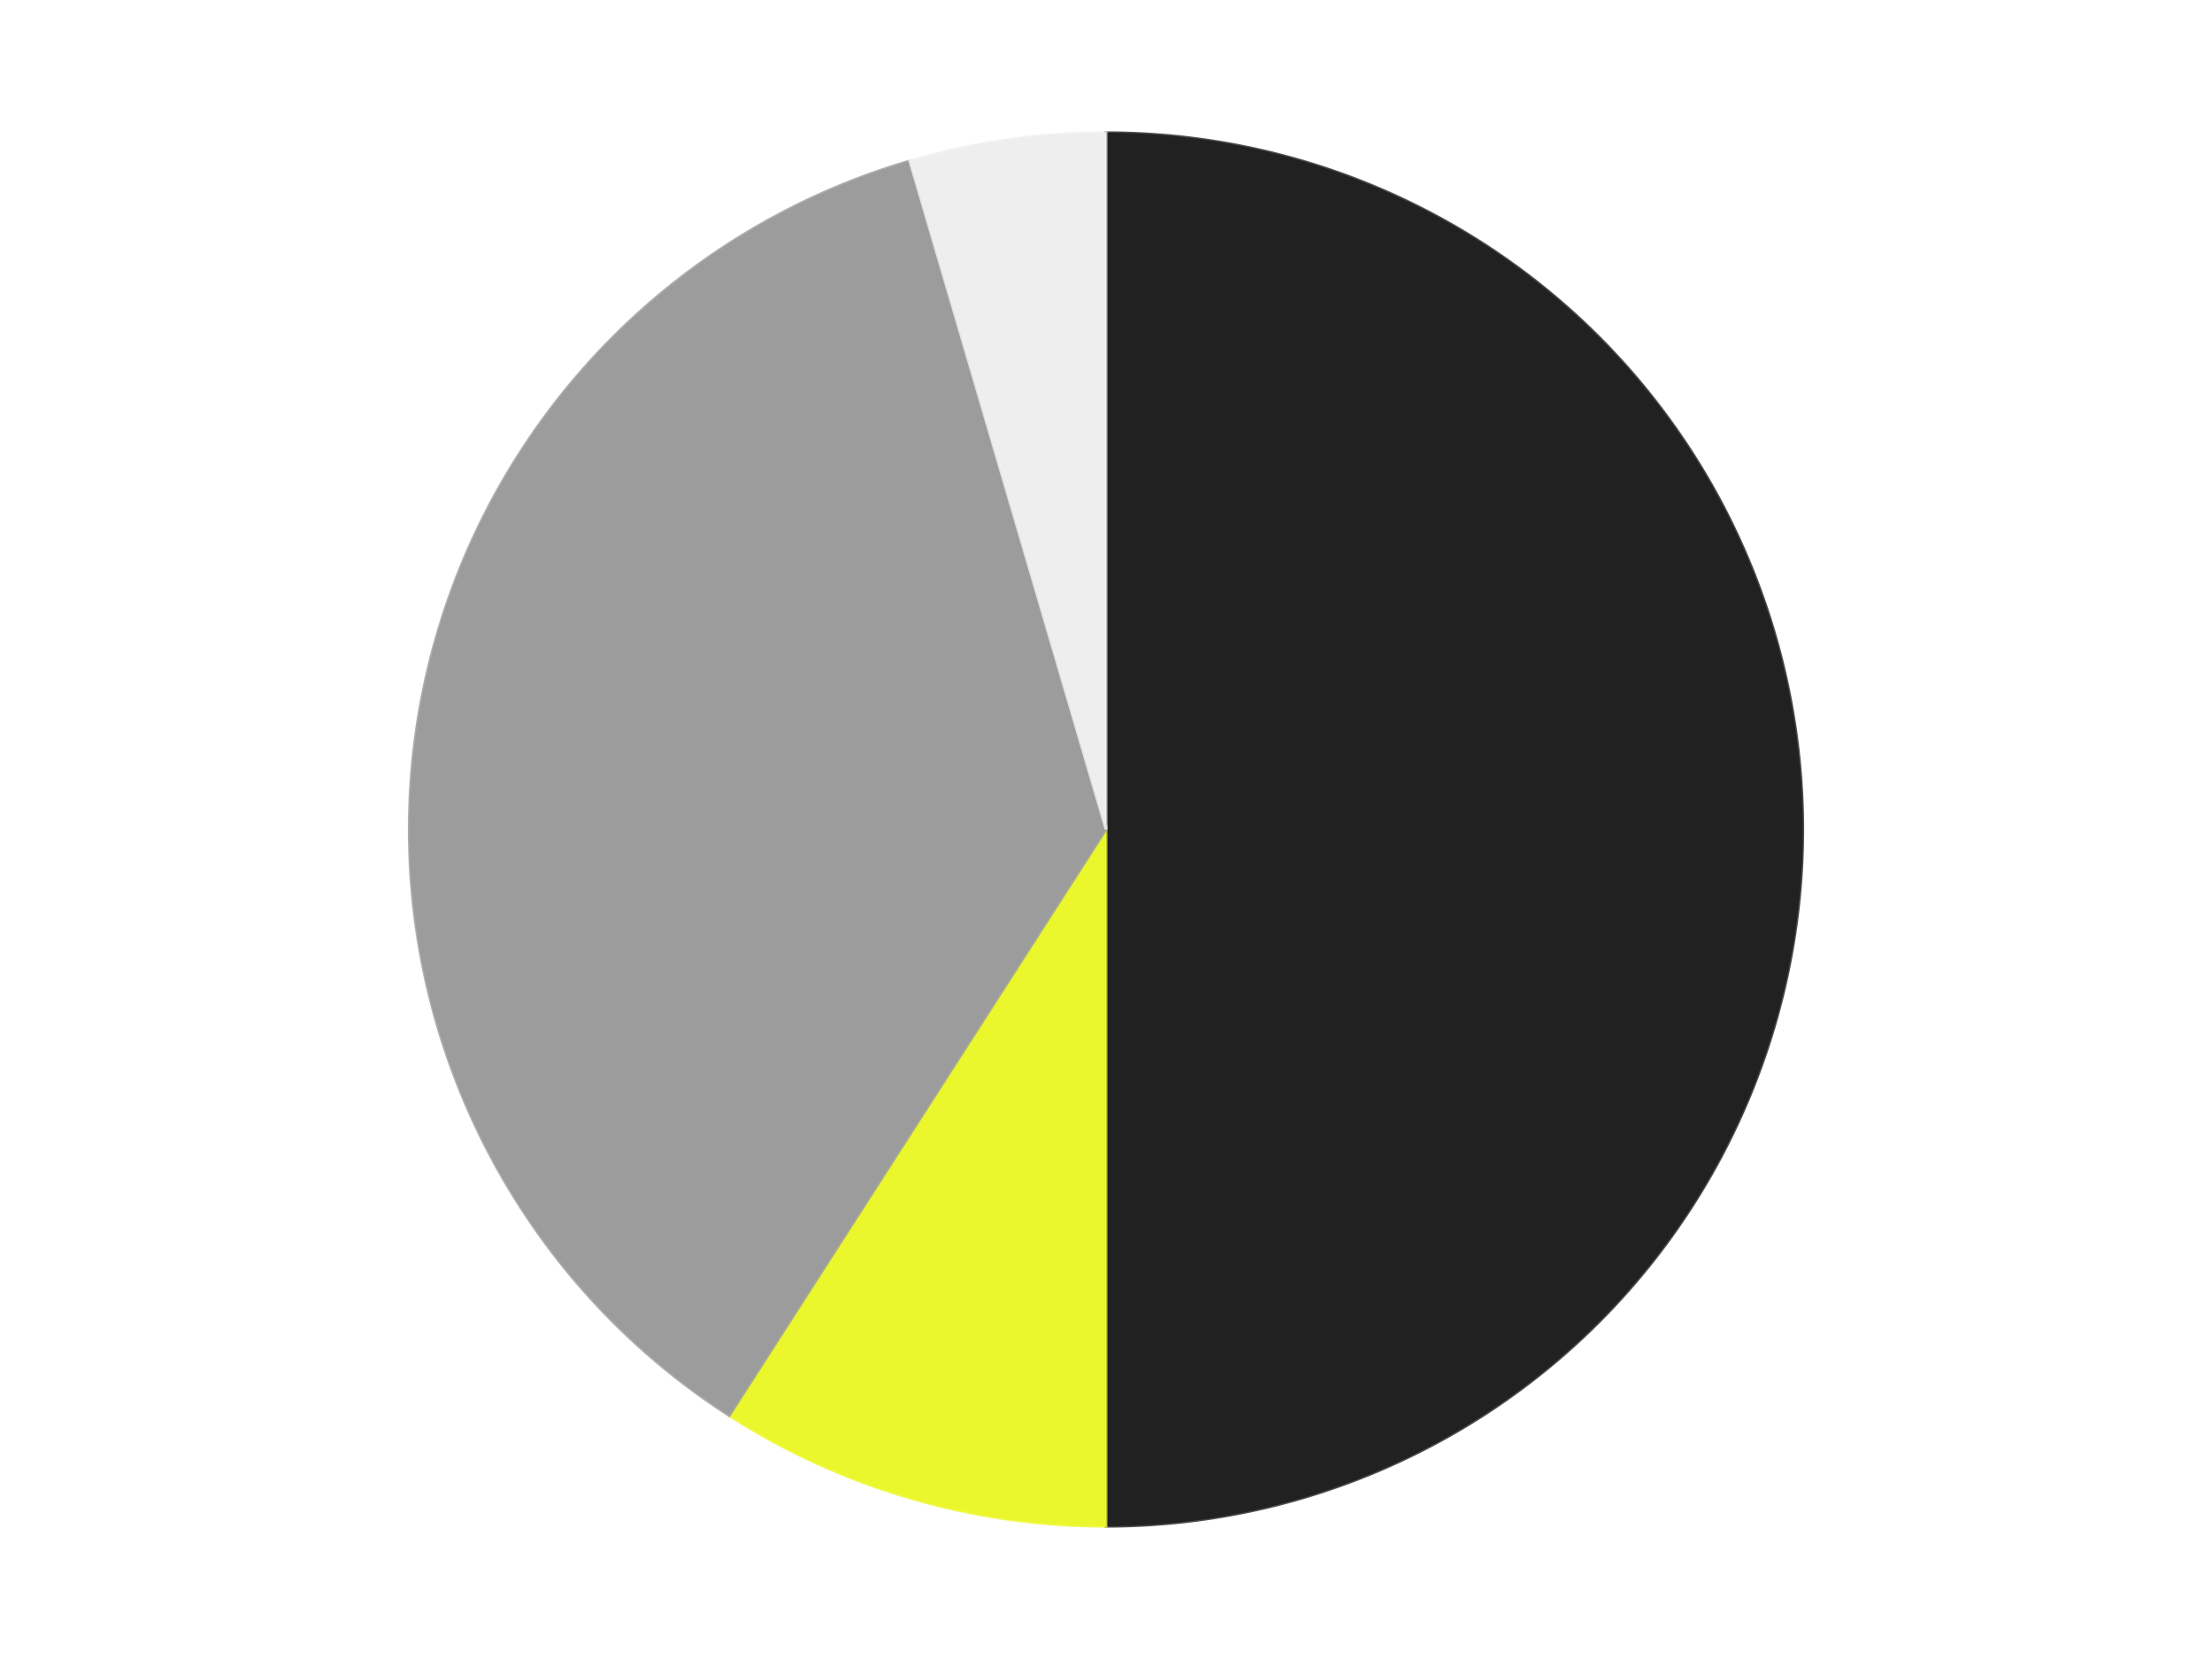 <?xml version='1.0' encoding='utf-8'?>
<svg xmlns="http://www.w3.org/2000/svg" xmlns:xlink="http://www.w3.org/1999/xlink" id="chart-7cf071a1-eb8f-43a3-ba32-3d33defbd950" class="pygal-chart" viewBox="0 0 800 600"><!--Generated with pygal 3.0.4 (lxml) ©Kozea 2012-2016 on 2024-07-06--><!--http://pygal.org--><!--http://github.com/Kozea/pygal--><defs><style type="text/css">#chart-7cf071a1-eb8f-43a3-ba32-3d33defbd950{-webkit-user-select:none;-webkit-font-smoothing:antialiased;font-family:Consolas,"Liberation Mono",Menlo,Courier,monospace}#chart-7cf071a1-eb8f-43a3-ba32-3d33defbd950 .title{font-family:Consolas,"Liberation Mono",Menlo,Courier,monospace;font-size:16px}#chart-7cf071a1-eb8f-43a3-ba32-3d33defbd950 .legends .legend text{font-family:Consolas,"Liberation Mono",Menlo,Courier,monospace;font-size:14px}#chart-7cf071a1-eb8f-43a3-ba32-3d33defbd950 .axis text{font-family:Consolas,"Liberation Mono",Menlo,Courier,monospace;font-size:10px}#chart-7cf071a1-eb8f-43a3-ba32-3d33defbd950 .axis text.major{font-family:Consolas,"Liberation Mono",Menlo,Courier,monospace;font-size:10px}#chart-7cf071a1-eb8f-43a3-ba32-3d33defbd950 .text-overlay text.value{font-family:Consolas,"Liberation Mono",Menlo,Courier,monospace;font-size:16px}#chart-7cf071a1-eb8f-43a3-ba32-3d33defbd950 .text-overlay text.label{font-family:Consolas,"Liberation Mono",Menlo,Courier,monospace;font-size:10px}#chart-7cf071a1-eb8f-43a3-ba32-3d33defbd950 .tooltip{font-family:Consolas,"Liberation Mono",Menlo,Courier,monospace;font-size:14px}#chart-7cf071a1-eb8f-43a3-ba32-3d33defbd950 text.no_data{font-family:Consolas,"Liberation Mono",Menlo,Courier,monospace;font-size:64px}
#chart-7cf071a1-eb8f-43a3-ba32-3d33defbd950{background-color:transparent}#chart-7cf071a1-eb8f-43a3-ba32-3d33defbd950 path,#chart-7cf071a1-eb8f-43a3-ba32-3d33defbd950 line,#chart-7cf071a1-eb8f-43a3-ba32-3d33defbd950 rect,#chart-7cf071a1-eb8f-43a3-ba32-3d33defbd950 circle{-webkit-transition:150ms;-moz-transition:150ms;transition:150ms}#chart-7cf071a1-eb8f-43a3-ba32-3d33defbd950 .graph &gt; .background{fill:transparent}#chart-7cf071a1-eb8f-43a3-ba32-3d33defbd950 .plot &gt; .background{fill:transparent}#chart-7cf071a1-eb8f-43a3-ba32-3d33defbd950 .graph{fill:rgba(0,0,0,.87)}#chart-7cf071a1-eb8f-43a3-ba32-3d33defbd950 text.no_data{fill:rgba(0,0,0,1)}#chart-7cf071a1-eb8f-43a3-ba32-3d33defbd950 .title{fill:rgba(0,0,0,1)}#chart-7cf071a1-eb8f-43a3-ba32-3d33defbd950 .legends .legend text{fill:rgba(0,0,0,.87)}#chart-7cf071a1-eb8f-43a3-ba32-3d33defbd950 .legends .legend:hover text{fill:rgba(0,0,0,1)}#chart-7cf071a1-eb8f-43a3-ba32-3d33defbd950 .axis .line{stroke:rgba(0,0,0,1)}#chart-7cf071a1-eb8f-43a3-ba32-3d33defbd950 .axis .guide.line{stroke:rgba(0,0,0,.54)}#chart-7cf071a1-eb8f-43a3-ba32-3d33defbd950 .axis .major.line{stroke:rgba(0,0,0,.87)}#chart-7cf071a1-eb8f-43a3-ba32-3d33defbd950 .axis text.major{fill:rgba(0,0,0,1)}#chart-7cf071a1-eb8f-43a3-ba32-3d33defbd950 .axis.y .guides:hover .guide.line,#chart-7cf071a1-eb8f-43a3-ba32-3d33defbd950 .line-graph .axis.x .guides:hover .guide.line,#chart-7cf071a1-eb8f-43a3-ba32-3d33defbd950 .stackedline-graph .axis.x .guides:hover .guide.line,#chart-7cf071a1-eb8f-43a3-ba32-3d33defbd950 .xy-graph .axis.x .guides:hover .guide.line{stroke:rgba(0,0,0,1)}#chart-7cf071a1-eb8f-43a3-ba32-3d33defbd950 .axis .guides:hover text{fill:rgba(0,0,0,1)}#chart-7cf071a1-eb8f-43a3-ba32-3d33defbd950 .reactive{fill-opacity:1.0;stroke-opacity:.8;stroke-width:1}#chart-7cf071a1-eb8f-43a3-ba32-3d33defbd950 .ci{stroke:rgba(0,0,0,.87)}#chart-7cf071a1-eb8f-43a3-ba32-3d33defbd950 .reactive.active,#chart-7cf071a1-eb8f-43a3-ba32-3d33defbd950 .active .reactive{fill-opacity:0.6;stroke-opacity:.9;stroke-width:4}#chart-7cf071a1-eb8f-43a3-ba32-3d33defbd950 .ci .reactive.active{stroke-width:1.5}#chart-7cf071a1-eb8f-43a3-ba32-3d33defbd950 .series text{fill:rgba(0,0,0,1)}#chart-7cf071a1-eb8f-43a3-ba32-3d33defbd950 .tooltip rect{fill:transparent;stroke:rgba(0,0,0,1);-webkit-transition:opacity 150ms;-moz-transition:opacity 150ms;transition:opacity 150ms}#chart-7cf071a1-eb8f-43a3-ba32-3d33defbd950 .tooltip .label{fill:rgba(0,0,0,.87)}#chart-7cf071a1-eb8f-43a3-ba32-3d33defbd950 .tooltip .label{fill:rgba(0,0,0,.87)}#chart-7cf071a1-eb8f-43a3-ba32-3d33defbd950 .tooltip .legend{font-size:.8em;fill:rgba(0,0,0,.54)}#chart-7cf071a1-eb8f-43a3-ba32-3d33defbd950 .tooltip .x_label{font-size:.6em;fill:rgba(0,0,0,1)}#chart-7cf071a1-eb8f-43a3-ba32-3d33defbd950 .tooltip .xlink{font-size:.5em;text-decoration:underline}#chart-7cf071a1-eb8f-43a3-ba32-3d33defbd950 .tooltip .value{font-size:1.5em}#chart-7cf071a1-eb8f-43a3-ba32-3d33defbd950 .bound{font-size:.5em}#chart-7cf071a1-eb8f-43a3-ba32-3d33defbd950 .max-value{font-size:.75em;fill:rgba(0,0,0,.54)}#chart-7cf071a1-eb8f-43a3-ba32-3d33defbd950 .map-element{fill:transparent;stroke:rgba(0,0,0,.54) !important}#chart-7cf071a1-eb8f-43a3-ba32-3d33defbd950 .map-element .reactive{fill-opacity:inherit;stroke-opacity:inherit}#chart-7cf071a1-eb8f-43a3-ba32-3d33defbd950 .color-0,#chart-7cf071a1-eb8f-43a3-ba32-3d33defbd950 .color-0 a:visited{stroke:#F44336;fill:#F44336}#chart-7cf071a1-eb8f-43a3-ba32-3d33defbd950 .color-1,#chart-7cf071a1-eb8f-43a3-ba32-3d33defbd950 .color-1 a:visited{stroke:#3F51B5;fill:#3F51B5}#chart-7cf071a1-eb8f-43a3-ba32-3d33defbd950 .color-2,#chart-7cf071a1-eb8f-43a3-ba32-3d33defbd950 .color-2 a:visited{stroke:#009688;fill:#009688}#chart-7cf071a1-eb8f-43a3-ba32-3d33defbd950 .color-3,#chart-7cf071a1-eb8f-43a3-ba32-3d33defbd950 .color-3 a:visited{stroke:#FFC107;fill:#FFC107}#chart-7cf071a1-eb8f-43a3-ba32-3d33defbd950 .text-overlay .color-0 text{fill:black}#chart-7cf071a1-eb8f-43a3-ba32-3d33defbd950 .text-overlay .color-1 text{fill:black}#chart-7cf071a1-eb8f-43a3-ba32-3d33defbd950 .text-overlay .color-2 text{fill:black}#chart-7cf071a1-eb8f-43a3-ba32-3d33defbd950 .text-overlay .color-3 text{fill:black}
#chart-7cf071a1-eb8f-43a3-ba32-3d33defbd950 text.no_data{text-anchor:middle}#chart-7cf071a1-eb8f-43a3-ba32-3d33defbd950 .guide.line{fill:none}#chart-7cf071a1-eb8f-43a3-ba32-3d33defbd950 .centered{text-anchor:middle}#chart-7cf071a1-eb8f-43a3-ba32-3d33defbd950 .title{text-anchor:middle}#chart-7cf071a1-eb8f-43a3-ba32-3d33defbd950 .legends .legend text{fill-opacity:1}#chart-7cf071a1-eb8f-43a3-ba32-3d33defbd950 .axis.x text{text-anchor:middle}#chart-7cf071a1-eb8f-43a3-ba32-3d33defbd950 .axis.x:not(.web) text[transform]{text-anchor:start}#chart-7cf071a1-eb8f-43a3-ba32-3d33defbd950 .axis.x:not(.web) text[transform].backwards{text-anchor:end}#chart-7cf071a1-eb8f-43a3-ba32-3d33defbd950 .axis.y text{text-anchor:end}#chart-7cf071a1-eb8f-43a3-ba32-3d33defbd950 .axis.y text[transform].backwards{text-anchor:start}#chart-7cf071a1-eb8f-43a3-ba32-3d33defbd950 .axis.y2 text{text-anchor:start}#chart-7cf071a1-eb8f-43a3-ba32-3d33defbd950 .axis.y2 text[transform].backwards{text-anchor:end}#chart-7cf071a1-eb8f-43a3-ba32-3d33defbd950 .axis .guide.line{stroke-dasharray:4,4;stroke:black}#chart-7cf071a1-eb8f-43a3-ba32-3d33defbd950 .axis .major.guide.line{stroke-dasharray:6,6;stroke:black}#chart-7cf071a1-eb8f-43a3-ba32-3d33defbd950 .horizontal .axis.y .guide.line,#chart-7cf071a1-eb8f-43a3-ba32-3d33defbd950 .horizontal .axis.y2 .guide.line,#chart-7cf071a1-eb8f-43a3-ba32-3d33defbd950 .vertical .axis.x .guide.line{opacity:0}#chart-7cf071a1-eb8f-43a3-ba32-3d33defbd950 .horizontal .axis.always_show .guide.line,#chart-7cf071a1-eb8f-43a3-ba32-3d33defbd950 .vertical .axis.always_show .guide.line{opacity:1 !important}#chart-7cf071a1-eb8f-43a3-ba32-3d33defbd950 .axis.y .guides:hover .guide.line,#chart-7cf071a1-eb8f-43a3-ba32-3d33defbd950 .axis.y2 .guides:hover .guide.line,#chart-7cf071a1-eb8f-43a3-ba32-3d33defbd950 .axis.x .guides:hover .guide.line{opacity:1}#chart-7cf071a1-eb8f-43a3-ba32-3d33defbd950 .axis .guides:hover text{opacity:1}#chart-7cf071a1-eb8f-43a3-ba32-3d33defbd950 .nofill{fill:none}#chart-7cf071a1-eb8f-43a3-ba32-3d33defbd950 .subtle-fill{fill-opacity:.2}#chart-7cf071a1-eb8f-43a3-ba32-3d33defbd950 .dot{stroke-width:1px;fill-opacity:1;stroke-opacity:1}#chart-7cf071a1-eb8f-43a3-ba32-3d33defbd950 .dot.active{stroke-width:5px}#chart-7cf071a1-eb8f-43a3-ba32-3d33defbd950 .dot.negative{fill:transparent}#chart-7cf071a1-eb8f-43a3-ba32-3d33defbd950 text,#chart-7cf071a1-eb8f-43a3-ba32-3d33defbd950 tspan{stroke:none !important}#chart-7cf071a1-eb8f-43a3-ba32-3d33defbd950 .series text.active{opacity:1}#chart-7cf071a1-eb8f-43a3-ba32-3d33defbd950 .tooltip rect{fill-opacity:.95;stroke-width:.5}#chart-7cf071a1-eb8f-43a3-ba32-3d33defbd950 .tooltip text{fill-opacity:1}#chart-7cf071a1-eb8f-43a3-ba32-3d33defbd950 .showable{visibility:hidden}#chart-7cf071a1-eb8f-43a3-ba32-3d33defbd950 .showable.shown{visibility:visible}#chart-7cf071a1-eb8f-43a3-ba32-3d33defbd950 .gauge-background{fill:rgba(229,229,229,1);stroke:none}#chart-7cf071a1-eb8f-43a3-ba32-3d33defbd950 .bg-lines{stroke:transparent;stroke-width:2px}</style><script type="text/javascript">window.pygal = window.pygal || {};window.pygal.config = window.pygal.config || {};window.pygal.config['7cf071a1-eb8f-43a3-ba32-3d33defbd950'] = {"allow_interruptions": false, "box_mode": "extremes", "classes": ["pygal-chart"], "css": ["file://style.css", "file://graph.css"], "defs": [], "disable_xml_declaration": false, "dots_size": 2.5, "dynamic_print_values": false, "explicit_size": false, "fill": false, "force_uri_protocol": "https", "formatter": null, "half_pie": false, "height": 600, "include_x_axis": false, "inner_radius": 0, "interpolate": null, "interpolation_parameters": {}, "interpolation_precision": 250, "inverse_y_axis": false, "js": ["//kozea.github.io/pygal.js/2.0.x/pygal-tooltips.min.js"], "legend_at_bottom": false, "legend_at_bottom_columns": null, "legend_box_size": 12, "logarithmic": false, "margin": 20, "margin_bottom": null, "margin_left": null, "margin_right": null, "margin_top": null, "max_scale": 16, "min_scale": 4, "missing_value_fill_truncation": "x", "no_data_text": "No data", "no_prefix": false, "order_min": null, "pretty_print": false, "print_labels": false, "print_values": false, "print_values_position": "center", "print_zeroes": true, "range": null, "rounded_bars": null, "secondary_range": null, "show_dots": true, "show_legend": false, "show_minor_x_labels": true, "show_minor_y_labels": true, "show_only_major_dots": false, "show_x_guides": false, "show_x_labels": true, "show_y_guides": true, "show_y_labels": true, "spacing": 10, "stack_from_top": false, "strict": false, "stroke": true, "stroke_style": null, "style": {"background": "transparent", "ci_colors": [], "colors": ["#F44336", "#3F51B5", "#009688", "#FFC107", "#FF5722", "#9C27B0", "#03A9F4", "#8BC34A", "#FF9800", "#E91E63", "#2196F3", "#4CAF50", "#FFEB3B", "#673AB7", "#00BCD4", "#CDDC39", "#9E9E9E", "#607D8B"], "dot_opacity": "1", "font_family": "Consolas, \"Liberation Mono\", Menlo, Courier, monospace", "foreground": "rgba(0, 0, 0, .87)", "foreground_strong": "rgba(0, 0, 0, 1)", "foreground_subtle": "rgba(0, 0, 0, .54)", "guide_stroke_color": "black", "guide_stroke_dasharray": "4,4", "label_font_family": "Consolas, \"Liberation Mono\", Menlo, Courier, monospace", "label_font_size": 10, "legend_font_family": "Consolas, \"Liberation Mono\", Menlo, Courier, monospace", "legend_font_size": 14, "major_guide_stroke_color": "black", "major_guide_stroke_dasharray": "6,6", "major_label_font_family": "Consolas, \"Liberation Mono\", Menlo, Courier, monospace", "major_label_font_size": 10, "no_data_font_family": "Consolas, \"Liberation Mono\", Menlo, Courier, monospace", "no_data_font_size": 64, "opacity": "1.0", "opacity_hover": "0.6", "plot_background": "transparent", "stroke_opacity": ".8", "stroke_opacity_hover": ".9", "stroke_width": "1", "stroke_width_hover": "4", "title_font_family": "Consolas, \"Liberation Mono\", Menlo, Courier, monospace", "title_font_size": 16, "tooltip_font_family": "Consolas, \"Liberation Mono\", Menlo, Courier, monospace", "tooltip_font_size": 14, "transition": "150ms", "value_background": "rgba(229, 229, 229, 1)", "value_colors": [], "value_font_family": "Consolas, \"Liberation Mono\", Menlo, Courier, monospace", "value_font_size": 16, "value_label_font_family": "Consolas, \"Liberation Mono\", Menlo, Courier, monospace", "value_label_font_size": 10}, "title": null, "tooltip_border_radius": 0, "tooltip_fancy_mode": true, "truncate_label": null, "truncate_legend": null, "width": 800, "x_label_rotation": 0, "x_labels": null, "x_labels_major": null, "x_labels_major_count": null, "x_labels_major_every": null, "x_title": null, "xrange": null, "y_label_rotation": 0, "y_labels": null, "y_labels_major": null, "y_labels_major_count": null, "y_labels_major_every": null, "y_title": null, "zero": 0, "legends": ["Black", "Trans-Yellow", "Light Gray", "Trans-Clear"]}</script><script type="text/javascript" xlink:href="https://kozea.github.io/pygal.js/2.0.x/pygal-tooltips.min.js"/></defs><title>Pygal</title><g class="graph pie-graph vertical"><rect x="0" y="0" width="800" height="600" class="background"/><g transform="translate(20, 20)" class="plot"><rect x="0" y="0" width="760" height="560" class="background"/><g class="series serie-0 color-0"><g class="slices"><g class="slice" style="fill: #212121; stroke: #212121"><path d="M380 28 A252 252 0 0 1 380 532 L380 280 A0 0 0 0 0 380 280 z" class="slice reactive tooltip-trigger"/><desc class="value">11</desc><desc class="x centered">506.0</desc><desc class="y centered">280.0</desc></g></g></g><g class="series serie-1 color-1"><g class="slices"><g class="slice" style="fill: #EBF72D; stroke: #EBF72D"><path d="M380 532 A252 252 0 0 1 243.759 491.996 L380 280 A0 0 0 0 0 380 280 z" class="slice reactive tooltip-trigger"/><desc class="value">2</desc><desc class="x centered">344.5016978379799</desc><desc class="y centered">400.8961146754267</desc></g></g></g><g class="series serie-2 color-2"><g class="slices"><g class="slice" style="fill: #9C9C9C; stroke: #9C9C9C"><path d="M243.759 491.996 A252 252 0 0 1 309.003 38.208 L380 280 A0 0 0 0 0 380 280 z" class="slice reactive tooltip-trigger"/><desc class="value">8</desc><desc class="x centered">255.28249832300247</desc><desc class="y centered">262.0683303775661</desc></g></g></g><g class="series serie-3 color-3"><g class="slices"><g class="slice" style="fill: #EEEEEE; stroke: #EEEEEE"><path d="M309.003 38.208 A252 252 0 0 1 380 28 L380 280 A0 0 0 0 0 380 280 z" class="slice reactive tooltip-trigger"/><desc class="value">1</desc><desc class="x centered">362.06833037756604</desc><desc class="y centered">155.28249832300247</desc></g></g></g></g><g class="titles"/><g transform="translate(20, 20)" class="plot overlay"><g class="series serie-0 color-0"/><g class="series serie-1 color-1"/><g class="series serie-2 color-2"/><g class="series serie-3 color-3"/></g><g transform="translate(20, 20)" class="plot text-overlay"><g class="series serie-0 color-0"/><g class="series serie-1 color-1"/><g class="series serie-2 color-2"/><g class="series serie-3 color-3"/></g><g transform="translate(20, 20)" class="plot tooltip-overlay"><g transform="translate(0 0)" style="opacity: 0" class="tooltip"><rect rx="0" ry="0" width="0" height="0" class="tooltip-box"/><g class="text"/></g></g></g></svg>
